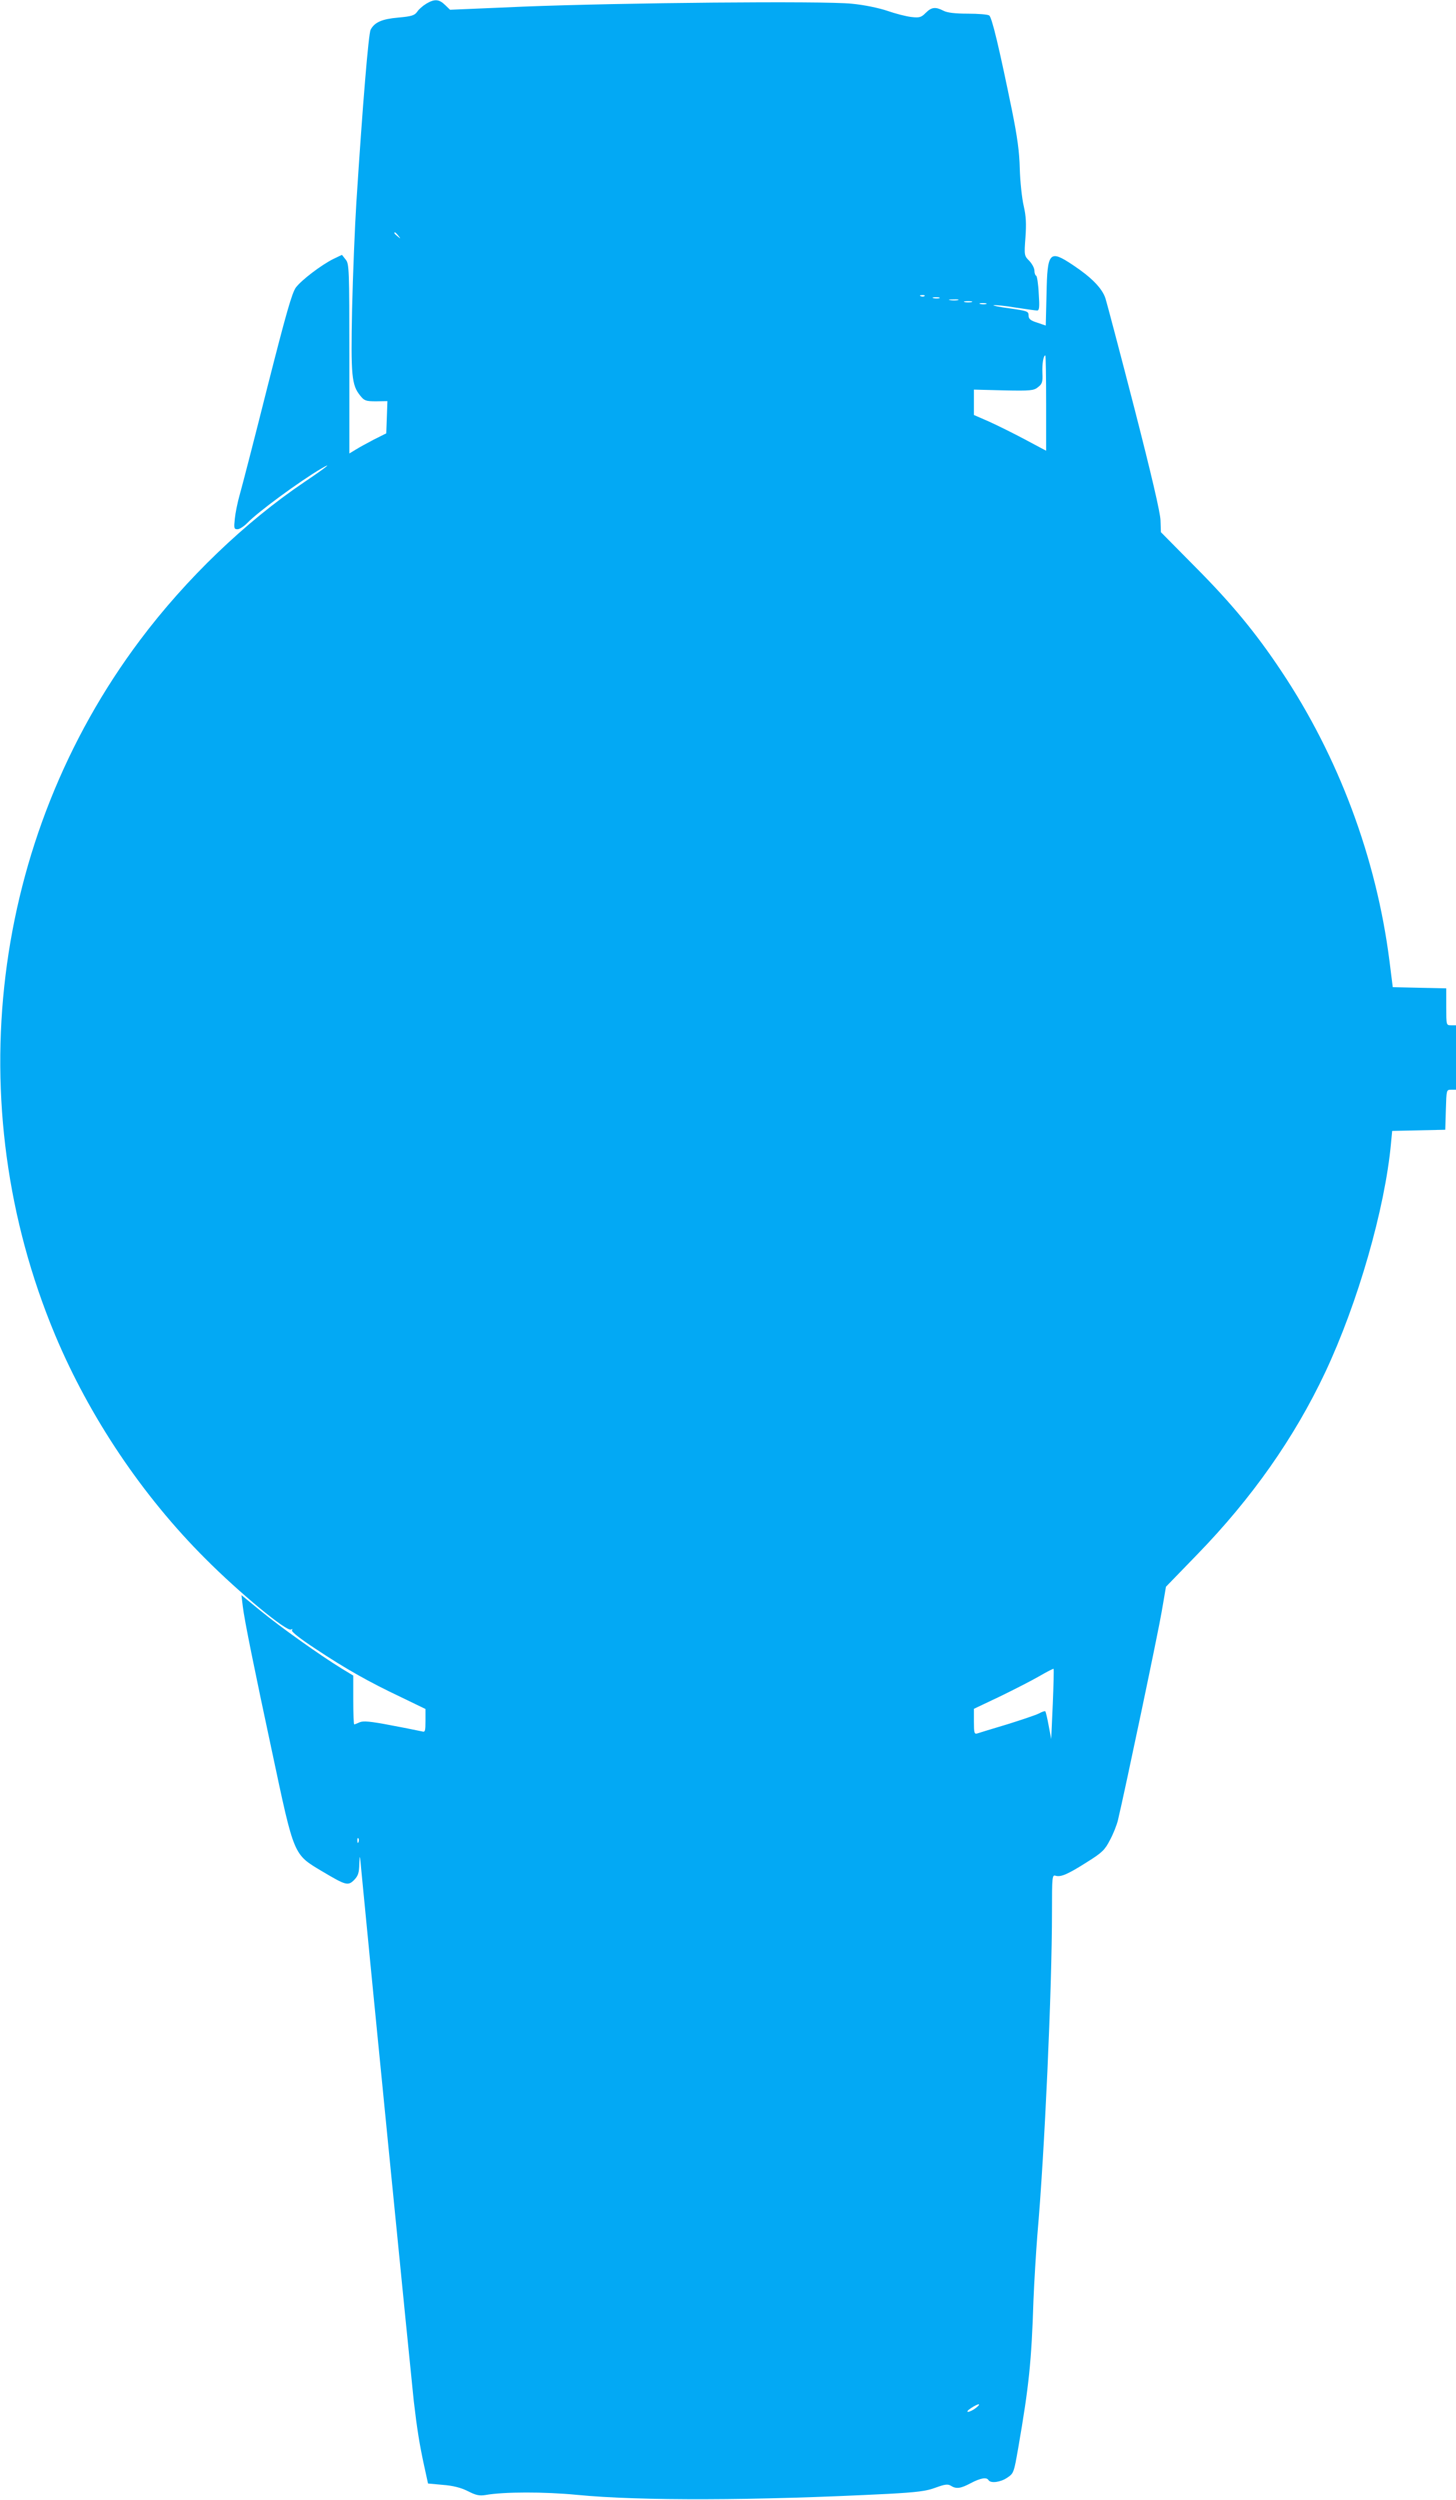 <?xml version="1.0" standalone="no"?>
<!DOCTYPE svg PUBLIC "-//W3C//DTD SVG 20010904//EN"
 "http://www.w3.org/TR/2001/REC-SVG-20010904/DTD/svg10.dtd">
<svg version="1.0" xmlns="http://www.w3.org/2000/svg"
 width="746pt" height="1280pt" viewBox="0 0 746 1280"
 preserveAspectRatio="xMidYMid meet">
<g transform="translate(0,1280) scale(0.1,-0.1)"
fill="#03a9f4" stroke="none">
<path d="M2184 12781 c-18 -11 -39 -29 -47 -42 -13 -18 -29 -23 -96 -29 -83
-7 -122 -24 -142 -62 -11 -21 -41 -385 -73 -883 -8 -126 -18 -373 -22 -547 -7
-342 -2 -390 41 -443 21 -27 29 -30 82 -30 l58 1 -3 -83 -3 -82 -62 -31 c-34
-18 -77 -41 -94 -52 l-33 -20 0 485 c0 462 -1 486 -19 508 l-19 24 -44 -21
c-62 -31 -161 -106 -192 -146 -20 -28 -49 -128 -147 -514 -66 -263 -130 -510
-141 -548 -11 -38 -22 -93 -25 -123 -5 -48 -4 -53 14 -53 10 0 32 14 49 31 53
56 267 213 379 279 65 38 28 8 -85 -68 -304 -205 -608 -497 -842 -809 -764
-1017 -930 -2377 -436 -3558 176 -420 447 -824 771 -1147 173 -174 417 -375
438 -362 8 4 9 3 5 -4 -4 -7 43 -44 121 -95 155 -103 274 -170 439 -248 l124
-60 0 -60 c0 -53 -2 -60 -17 -55 -10 2 -81 17 -157 31 -108 21 -145 24 -163
16 -13 -6 -26 -11 -28 -11 -3 0 -5 56 -5 125 l0 125 -61 37 c-112 69 -313 212
-413 294 l-99 81 7 -58 c7 -64 62 -334 151 -749 113 -532 108 -519 255 -607
123 -73 133 -76 165 -44 20 21 25 36 26 83 2 51 3 47 10 -32 33 -350 257
-2612 269 -2720 17 -146 30 -224 52 -326 l21 -96 76 -7 c52 -4 92 -14 128 -32
41 -21 59 -25 90 -20 93 17 304 17 468 1 329 -32 907 -30 1595 5 148 8 197 14
244 32 47 17 62 19 77 10 28 -18 51 -15 103 13 50 26 81 32 91 15 11 -17 61
-11 96 13 33 22 34 26 56 152 55 317 68 442 78 755 4 96 13 247 20 335 37 419
75 1260 75 1657 0 180 1 189 19 183 26 -8 63 8 162 71 75 47 90 61 116 112 17
31 35 77 41 102 36 151 206 960 224 1067 l22 128 160 165 c280 288 498 598
656 933 167 355 306 837 337 1173 l6 63 136 3 136 3 3 103 c3 101 3 102 27
102 l25 0 0 165 0 165 -25 0 c-25 0 -25 0 -25 95 l0 94 -137 3 -137 3 -17 135
c-67 526 -260 1044 -555 1485 -129 194 -254 345 -438 530 l-178 180 -2 60 c-1
40 -47 236 -134 575 -73 283 -140 536 -148 562 -17 52 -72 108 -167 171 -120
80 -131 68 -135 -148 l-4 -162 -44 15 c-35 11 -44 19 -44 37 0 21 -7 23 -97
36 -54 7 -91 15 -82 16 9 2 60 -3 113 -12 52 -8 102 -15 110 -15 11 0 13 17 8
88 -2 48 -9 89 -13 90 -5 2 -9 14 -9 26 0 13 -12 35 -26 50 -26 26 -27 28 -20
120 5 71 3 110 -9 162 -9 38 -18 123 -20 189 -2 89 -13 166 -40 300 -66 322
-103 478 -117 486 -7 5 -56 9 -109 9 -66 0 -106 5 -125 15 -41 21 -61 19 -91
-11 -23 -23 -32 -26 -74 -21 -26 3 -81 17 -121 31 -44 15 -120 31 -184 37
-145 15 -1183 5 -1684 -15 l-374 -16 -26 25 c-31 30 -54 31 -96 6z m-143
-1188 c13 -16 12 -17 -3 -4 -17 13 -22 21 -14 21 2 0 10 -8 17 -17z m2696
-309 c-3 -3 -12 -4 -19 -1 -8 3 -5 6 6 6 11 1 17 -2 13 -5z m76 -11 c-7 -2
-21 -2 -30 0 -10 3 -4 5 12 5 17 0 24 -2 18 -5z m95 -10 c-10 -2 -28 -2 -40 0
-13 2 -5 4 17 4 22 1 32 -1 23 -4z m70 -10 c-10 -2 -26 -2 -35 0 -10 3 -2 5
17 5 19 0 27 -2 18 -5z m75 -10 c-7 -2 -21 -2 -30 0 -10 3 -4 5 12 5 17 0 24
-2 18 -5z m307 -507 l0 -244 -107 57 c-60 32 -143 73 -185 92 l-78 34 0 65 0
65 153 -4 c139 -3 154 -1 176 17 21 16 24 27 22 71 -2 49 5 91 15 91 2 0 4
-110 4 -244z m34 -6663 l-8 -178 -13 69 c-7 38 -15 71 -17 73 -2 3 -17 -2 -33
-11 -16 -8 -90 -33 -164 -56 -74 -22 -142 -43 -151 -46 -16 -5 -18 2 -18 60
l0 66 133 63 c72 35 164 82 202 104 39 23 72 39 73 38 2 -2 0 -84 -4 -182z
m-3557 -705 c-3 -8 -6 -5 -6 6 -1 11 2 17 5 13 3 -3 4 -12 1 -19z m3163 -2898
c-14 -11 -32 -20 -40 -20 -8 0 -1 9 15 19 39 26 57 26 25 1z"/>
</g>
</svg>
